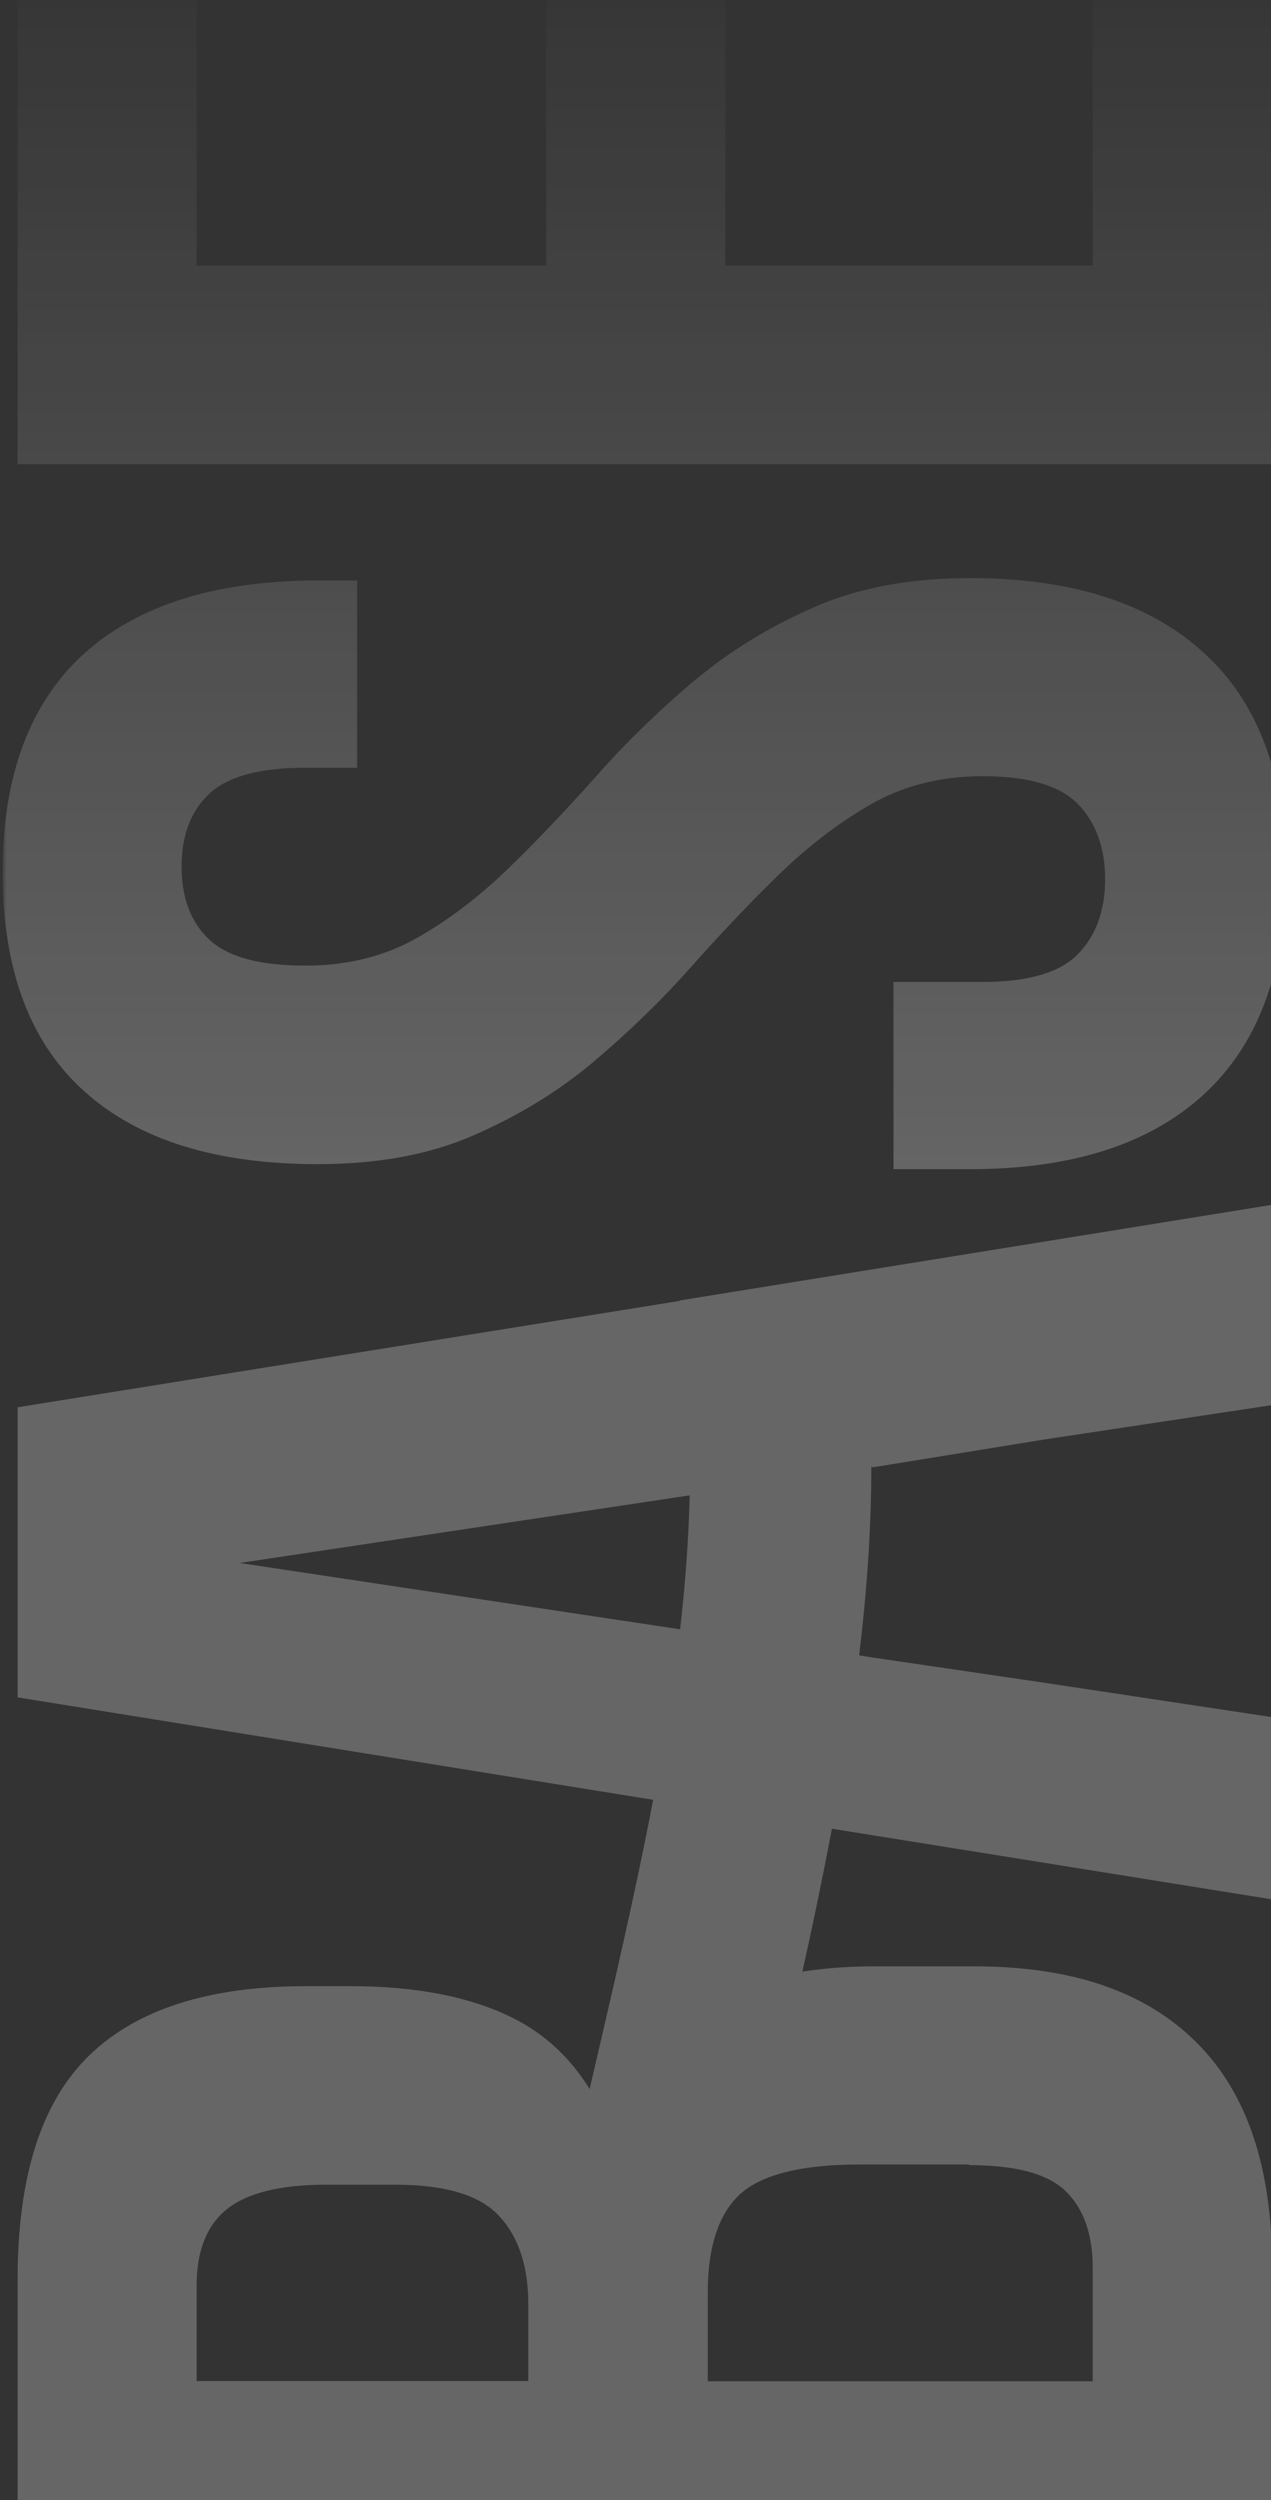 <svg width="291" height="572" viewBox="0 0 291 572" fill="none" xmlns="http://www.w3.org/2000/svg">
<rect x="0" y="0" width="291" height="572" fill="#333333" stroke="none"/>
<g style="mix-blend-mode:overlay" clip-path="url(#clip0_7154_11)">
<mask id="mask0_7154_11" style="mask-type:luminance" maskUnits="userSpaceOnUse" x="0" y="-18" width="295" height="609">
<path d="M0.692 -17.589L0.692 590.154L294.406 590.154L294.406 -17.589L0.692 -17.589Z" fill="white"/>
</mask>
<g mask="url(#mask0_7154_11)">
<g style="mix-blend-mode:overlay" opacity="0.5">
<path d="M159.451 155.305C151.582 161.922 144.213 168.987 137.44 176.551C130.717 184.113 124.093 191.178 117.321 197.795C110.598 204.412 103.577 209.935 95.957 214.313C88.438 218.691 79.773 220.931 69.913 220.931C59.505 220.931 52.234 218.991 47.902 214.96C43.669 210.98 41.577 205.407 41.577 198.293C41.577 191.178 43.669 185.556 47.902 181.625C52.135 177.644 59.455 175.655 69.913 175.655L81.765 175.655L81.765 132.816L72.801 132.816C49.545 132.816 31.717 138.389 19.317 149.484C6.917 160.678 0.593 177.346 0.593 199.586C0.593 221.826 6.867 238.594 19.317 249.688C31.717 260.882 49.595 266.355 72.801 266.355C86.496 266.355 98.398 264.167 108.457 259.739C118.516 255.36 127.629 249.838 135.548 243.22C143.415 236.603 150.786 229.538 157.559 221.976C164.282 214.412 170.904 207.347 177.678 200.731C184.4 194.113 191.521 188.591 199.041 184.212C206.561 179.834 215.226 177.595 225.086 177.595C235.494 177.595 242.665 179.735 246.848 184.013C250.931 188.243 253.023 194.014 253.023 201.129C253.023 208.243 250.982 213.965 246.848 218.244C242.764 222.473 235.543 224.662 225.086 224.662L204.568 224.662L204.568 267.5L222.147 267.5C245.404 267.5 263.232 261.778 275.631 250.385C288.032 238.991 294.356 222.174 294.356 199.885C294.356 177.595 288.181 160.778 275.631 149.384C263.232 137.991 245.354 132.269 222.147 132.269C208.453 132.269 196.551 134.459 186.492 138.887C176.433 143.265 167.319 148.788 159.401 155.404L159.451 155.305Z" fill="url(#paint0_linear_7154_11)" fill-opacity="0.5"/>
<path d="M250.185 -17.59L250.185 60.773L166.075 60.773L166.075 -1.568L125.039 -1.568L125.039 60.773L45.013 60.773L45.013 -17.59L4.029 -17.59L4.029 106.198L291.169 106.198L291.169 -17.59L250.185 -17.59Z" fill="url(#paint1_linear_7154_11)" fill-opacity="0.5"/>
<path d="M155.716 372.779L54.873 357.604L157.908 342.131C157.658 352.231 156.911 362.431 155.716 372.779ZM221.849 495.273L221.849 495.373C232.456 495.373 239.876 497.313 244.009 501.343C248.093 505.323 250.185 511.194 250.185 518.857L250.185 544.828L162.041 544.828L162.041 524.578C162.041 514.13 164.481 506.667 169.361 502.089C174.291 497.562 183.404 495.223 196.85 495.223L221.899 495.223L221.899 495.174L221.849 495.273ZM45.013 544.729L45.013 522.936C45.013 514.976 47.354 509.105 51.985 505.423C56.617 501.741 64.186 499.851 74.544 499.851L90.579 499.851C102.083 499.851 110.001 502.288 114.383 507.115C118.766 511.891 120.956 518.608 120.956 527.116L120.956 544.778L45.063 544.778L45.013 544.729ZM155.467 297.651L155.566 297.651L4.029 321.981L4.029 388.352L149.541 411.787C145.309 433.976 140.03 456.316 135 477.959C130.469 470.695 124.542 465.123 116.873 461.441C107.361 456.814 95.111 454.425 80.321 454.425L70.062 454.425C47.902 454.425 31.319 459.699 20.413 470.296C9.457 480.944 4.029 497.96 4.029 521.643L4.029 590.154L291.268 590.154L291.268 518.757C291.268 495.92 285.492 478.705 273.839 467.212C262.186 455.62 245.354 449.898 223.144 449.898L199.739 449.898C194.012 449.898 188.733 450.345 183.703 451.092C186.143 440.246 188.384 429.349 190.476 418.403L291.268 434.574L291.268 392.88L239.179 385.019L200.237 379.297L196.701 378.75C198.444 364.371 199.489 349.992 199.489 335.663L200.187 335.663L239.129 329.344L291.219 321.484L291.219 275.66L155.566 297.551L155.667 297.651L155.467 297.651Z" fill="url(#paint2_linear_7154_11)" fill-opacity="0.5"/>
</g>
</g>
</g>
<defs>
<linearGradient id="paint0_linear_7154_11" x1="147.474" y1="275.753" x2="147.474" y2="-17.59" gradientUnits="userSpaceOnUse">
<stop stop-color="white"/>
<stop offset="1" stop-color="white" stop-opacity="0"/>
</linearGradient>
<linearGradient id="paint1_linear_7154_11" x1="147.474" y1="275.753" x2="147.474" y2="-17.59" gradientUnits="userSpaceOnUse">
<stop stop-color="white"/>
<stop offset="1" stop-color="white" stop-opacity="0"/>
</linearGradient>
<linearGradient id="paint2_linear_7154_11" x1="147.474" y1="275.753" x2="147.474" y2="-17.59" gradientUnits="userSpaceOnUse">
<stop stop-color="white"/>
<stop offset="1" stop-color="white" stop-opacity="0"/>
</linearGradient>
<clipPath id="clip0_7154_11">
<rect width="608" height="295" fill="white" transform="translate(0 590) rotate(-90)"/>
</clipPath>
</defs>
</svg>
